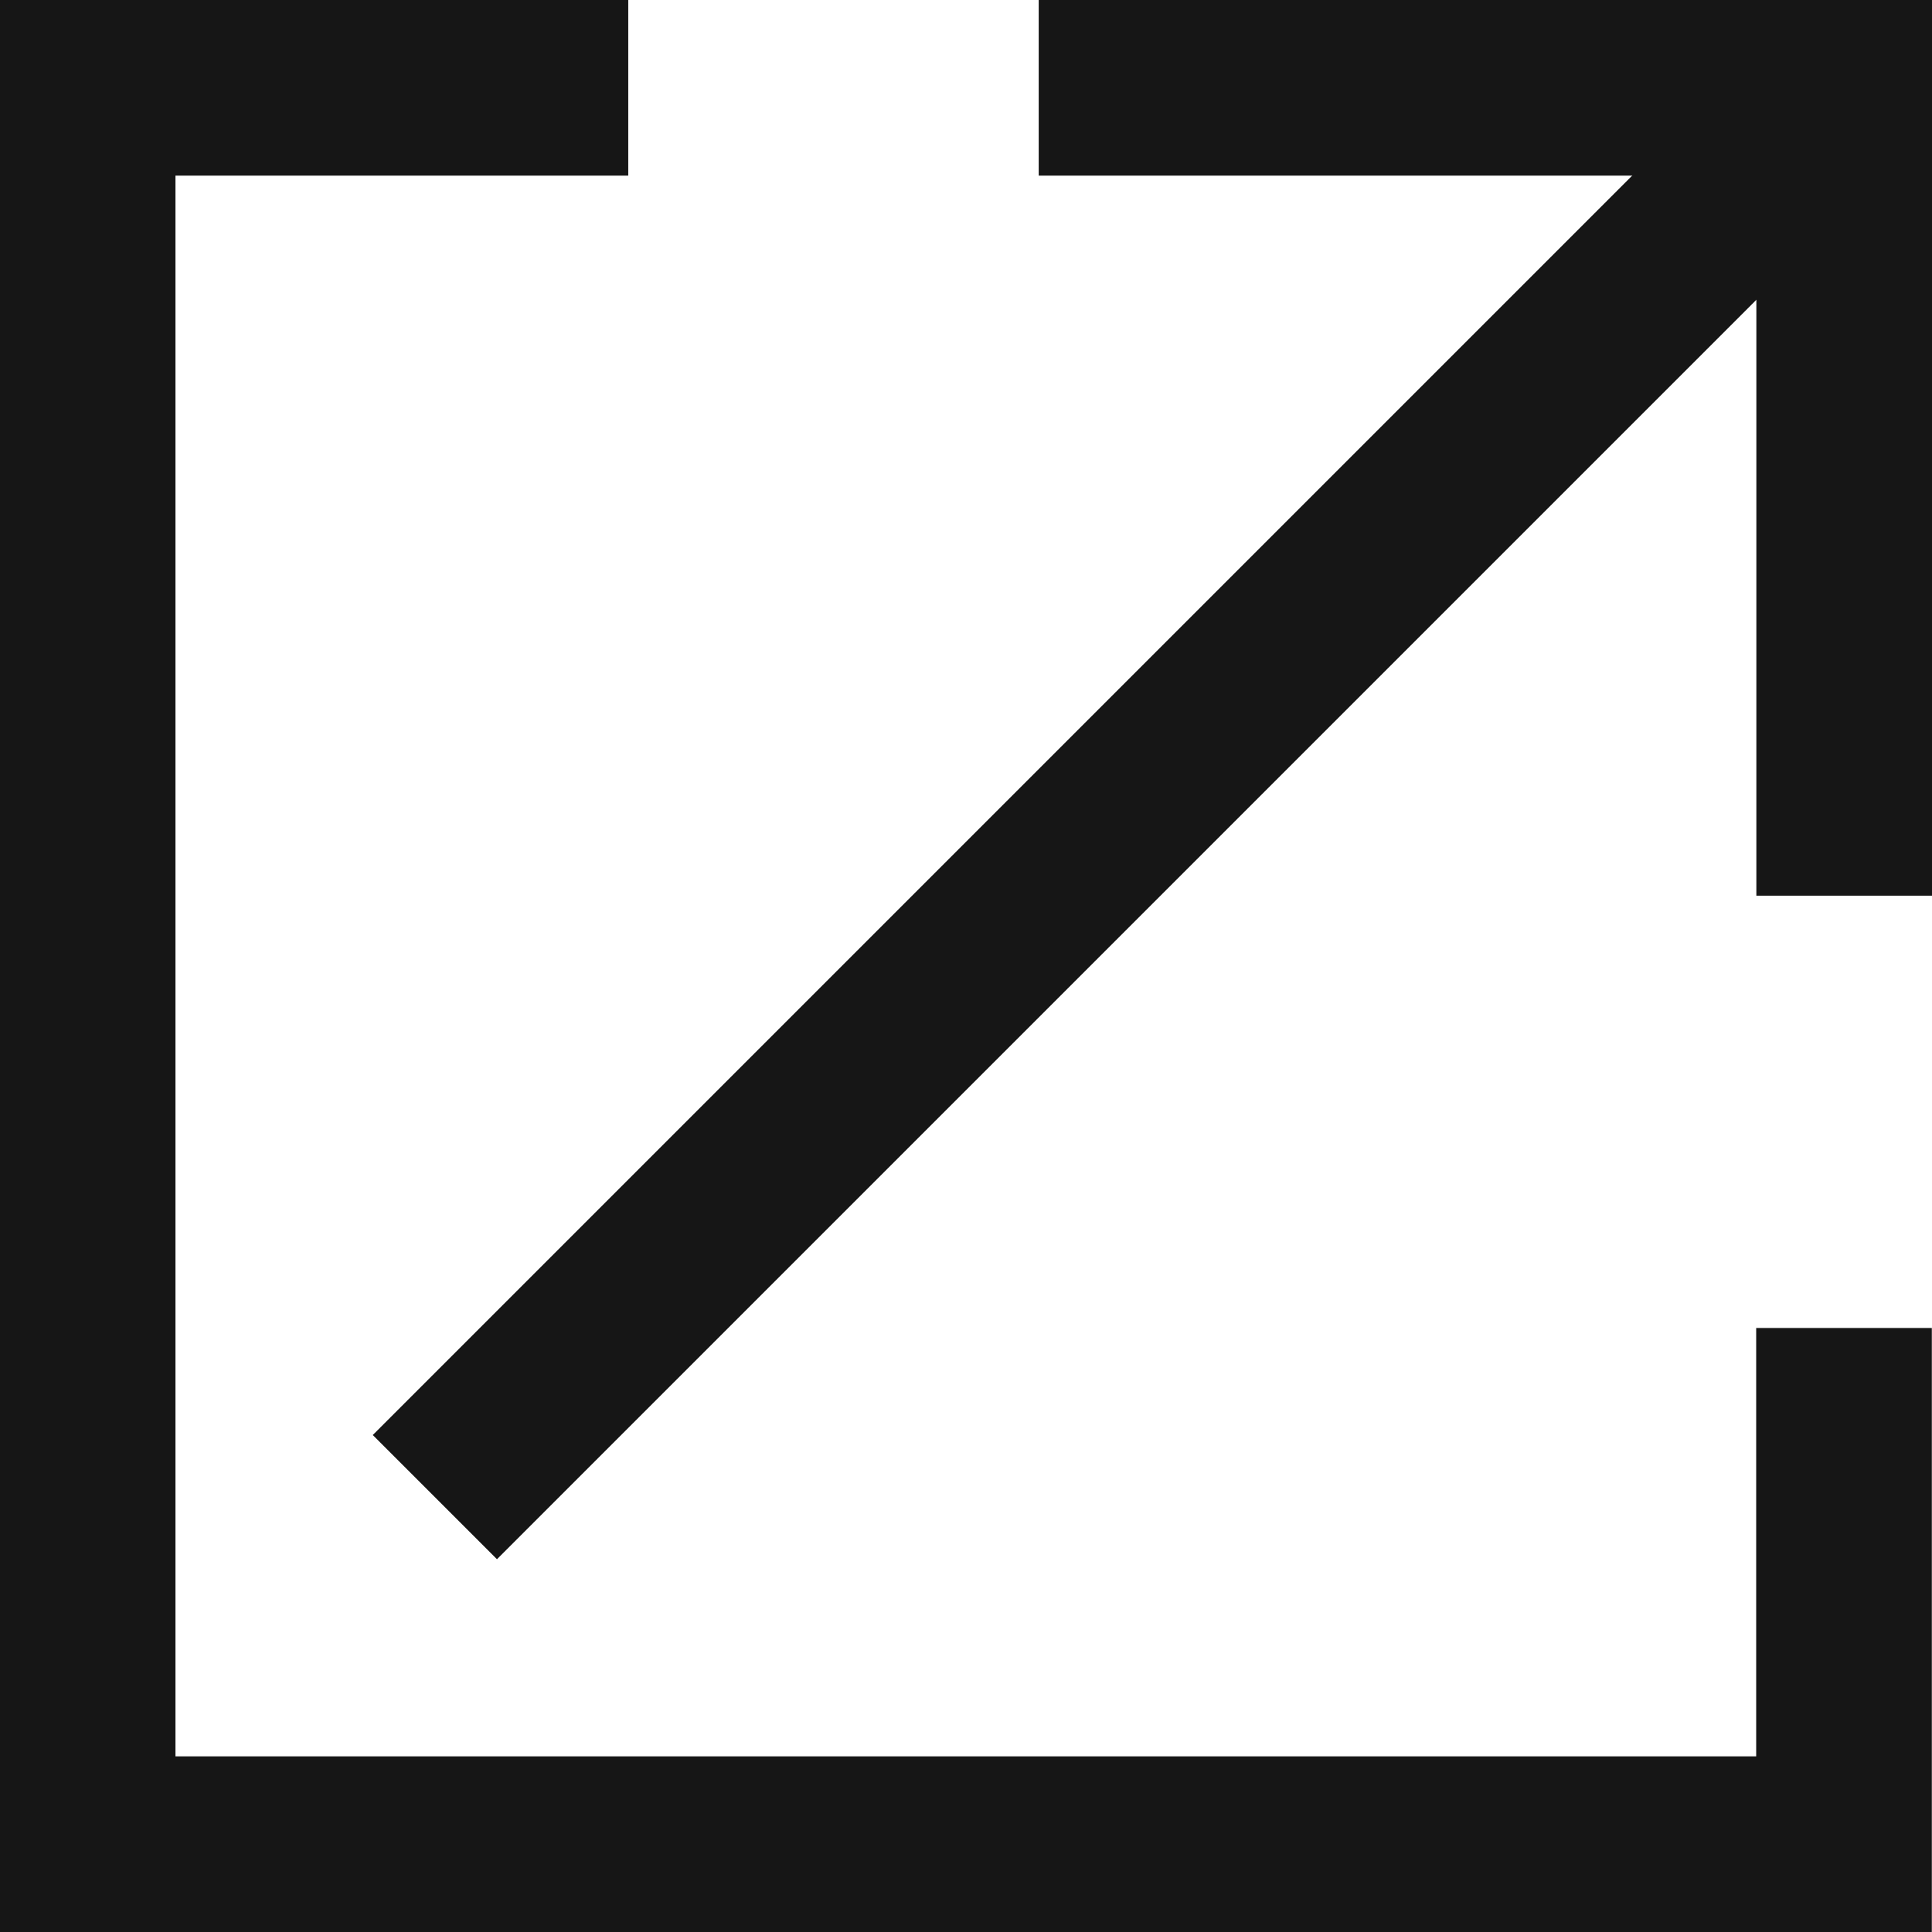 <svg xmlns="http://www.w3.org/2000/svg" width="11" height="11" viewBox="0 0 11 11">
  <g id="Group_11" data-name="Group 11" transform="translate(0.5 0.5)">
    <path id="Path_3" data-name="Path 3" d="M7452.539,137.938l8.024-8.024" transform="translate(-7450.563 -129.914)" fill="none" stroke="#161616" stroke-width="1"/>
    <path id="Path_4" data-name="Path 4" d="M7452.539,129.914h4.586v4.6" transform="translate(-7447.125 -129.914)" fill="none" stroke="#161616" stroke-width="1"/>
    <path id="Path_5" data-name="Path 5" d="M7452.778,129.914H7449.7v10h10v-2.939" transform="translate(-7449.701 -129.914)" fill="none" stroke="#161616" stroke-width="1"/>
  </g>
</svg>